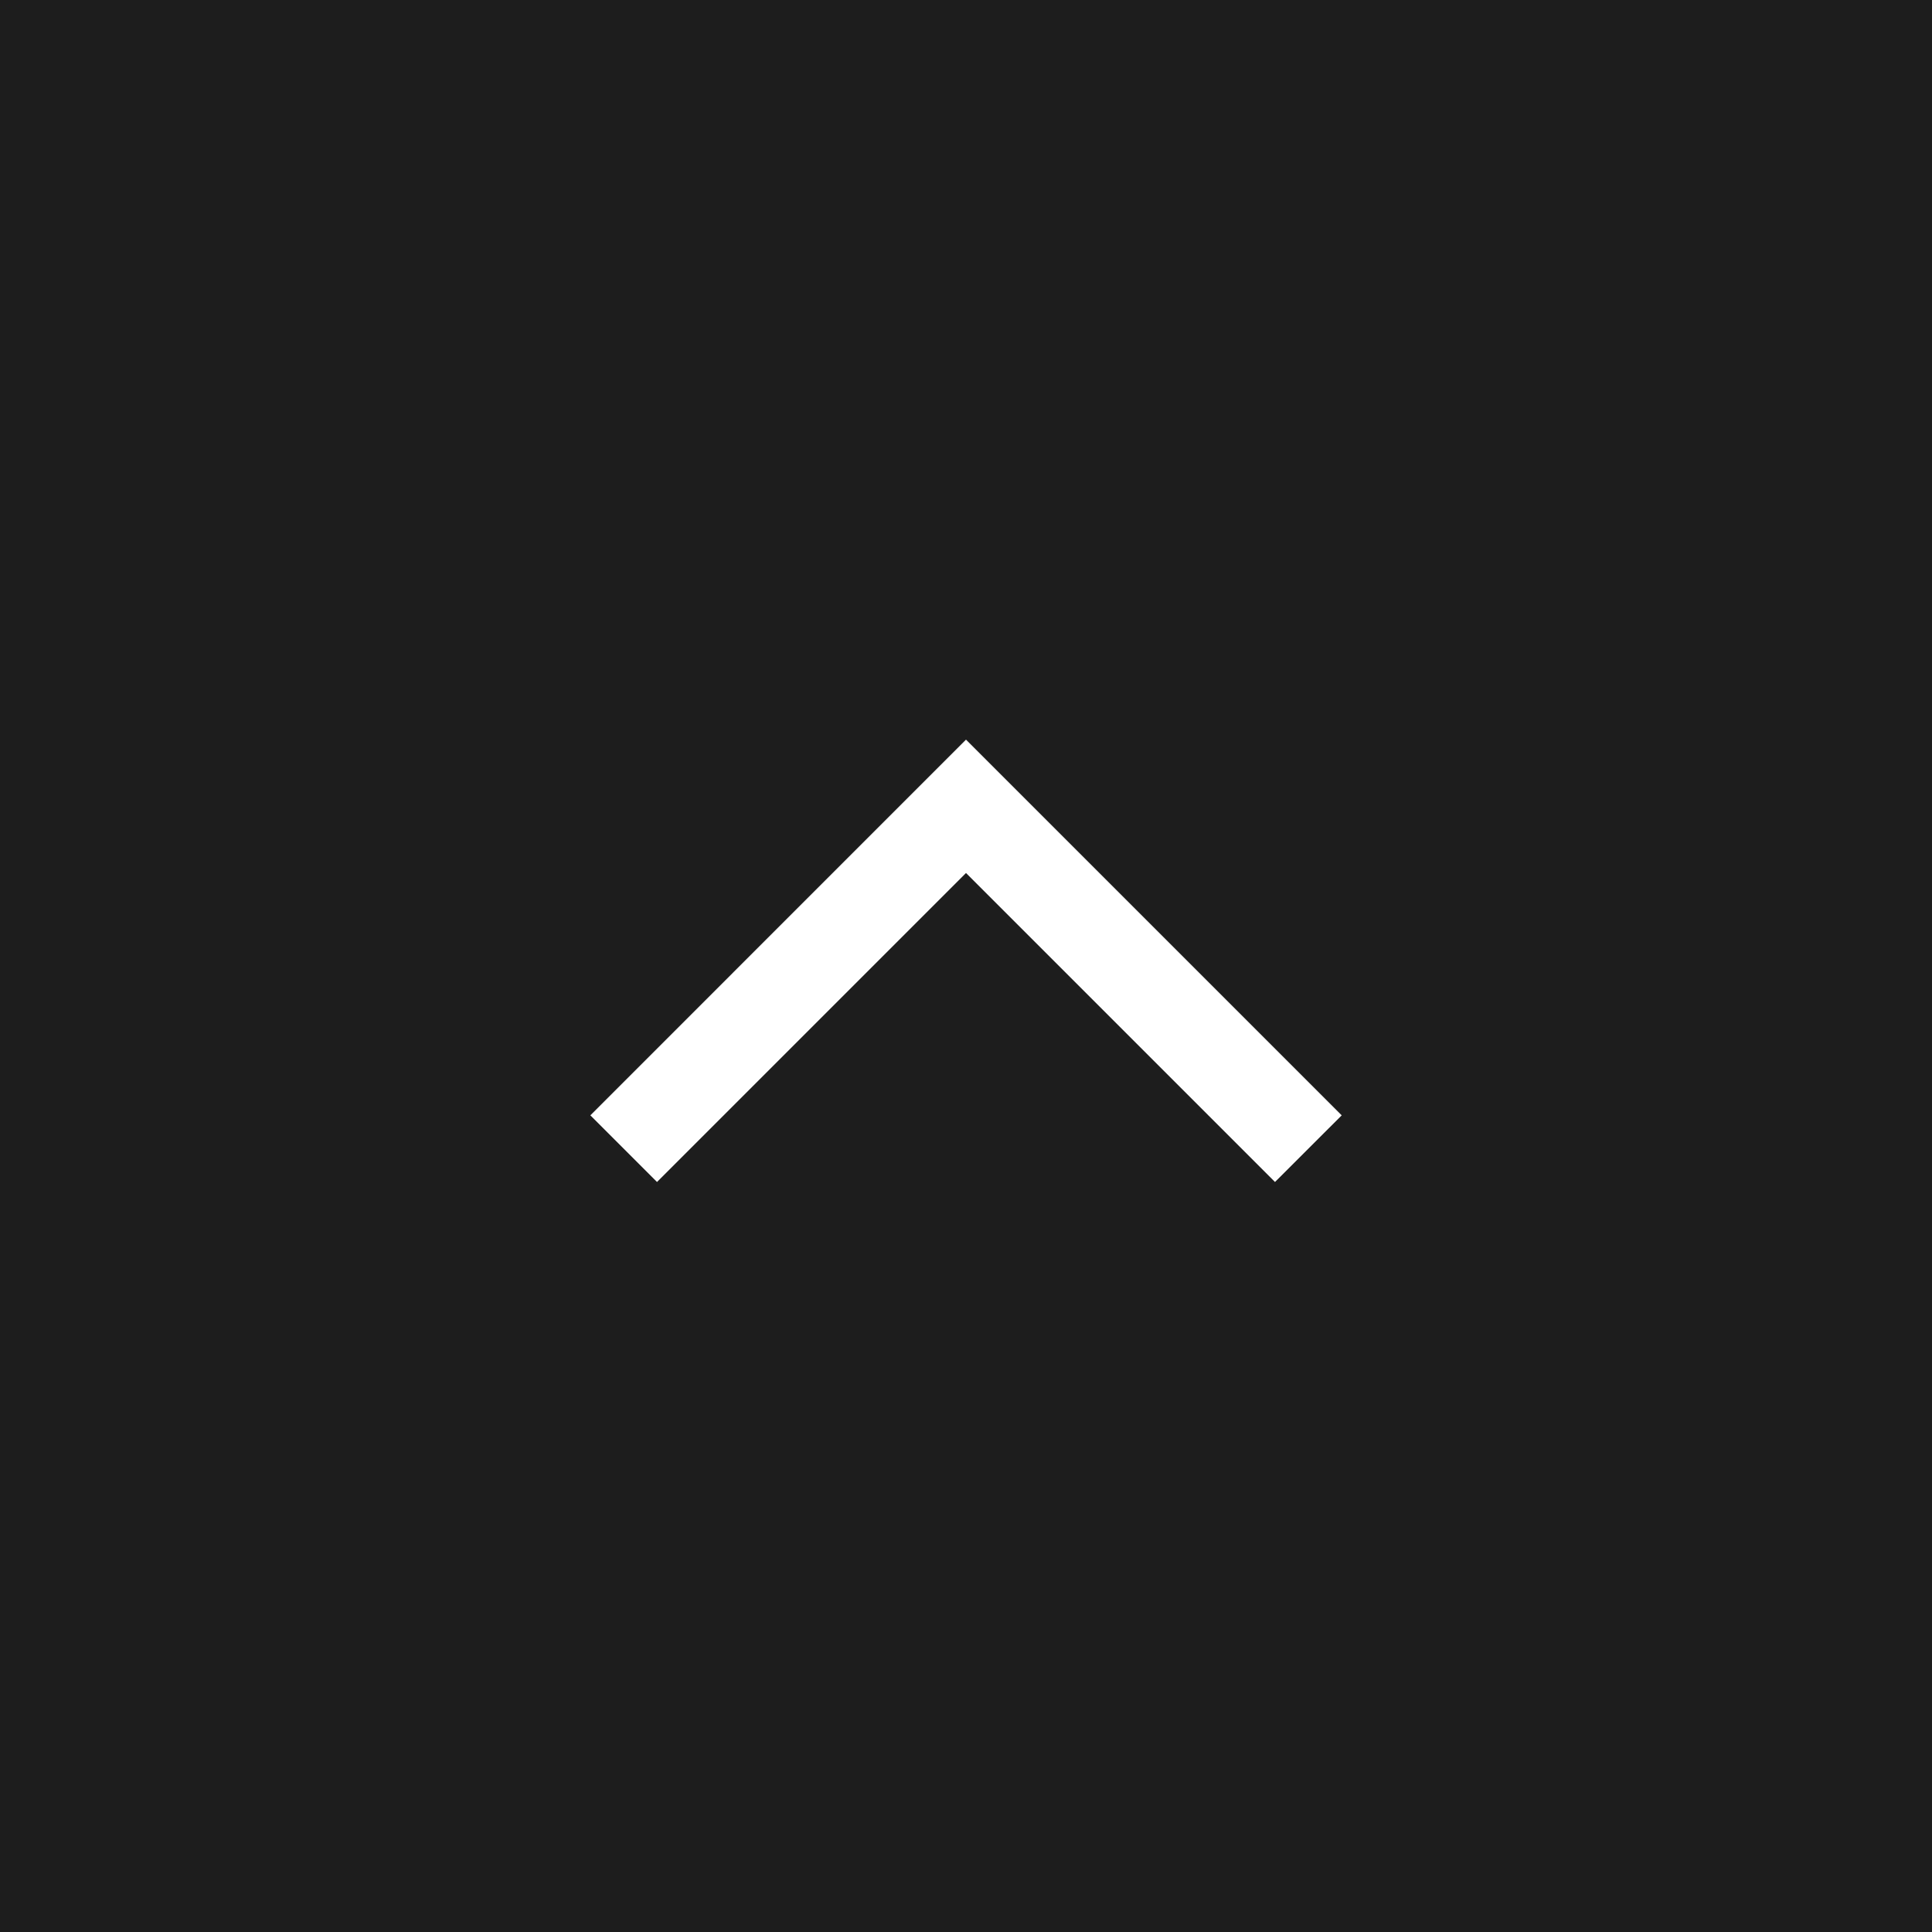<svg width="30" height="30" viewBox="0 0 30 30" fill="none" xmlns="http://www.w3.org/2000/svg">
<rect width="30" height="30" fill="#1D1D1D"/>
<path d="M20.834 17.319L19.798 18.354L15 13.556L10.202 18.354L9.167 17.319L15 11.485L20.834 17.319Z" fill="white"/>
</svg>
